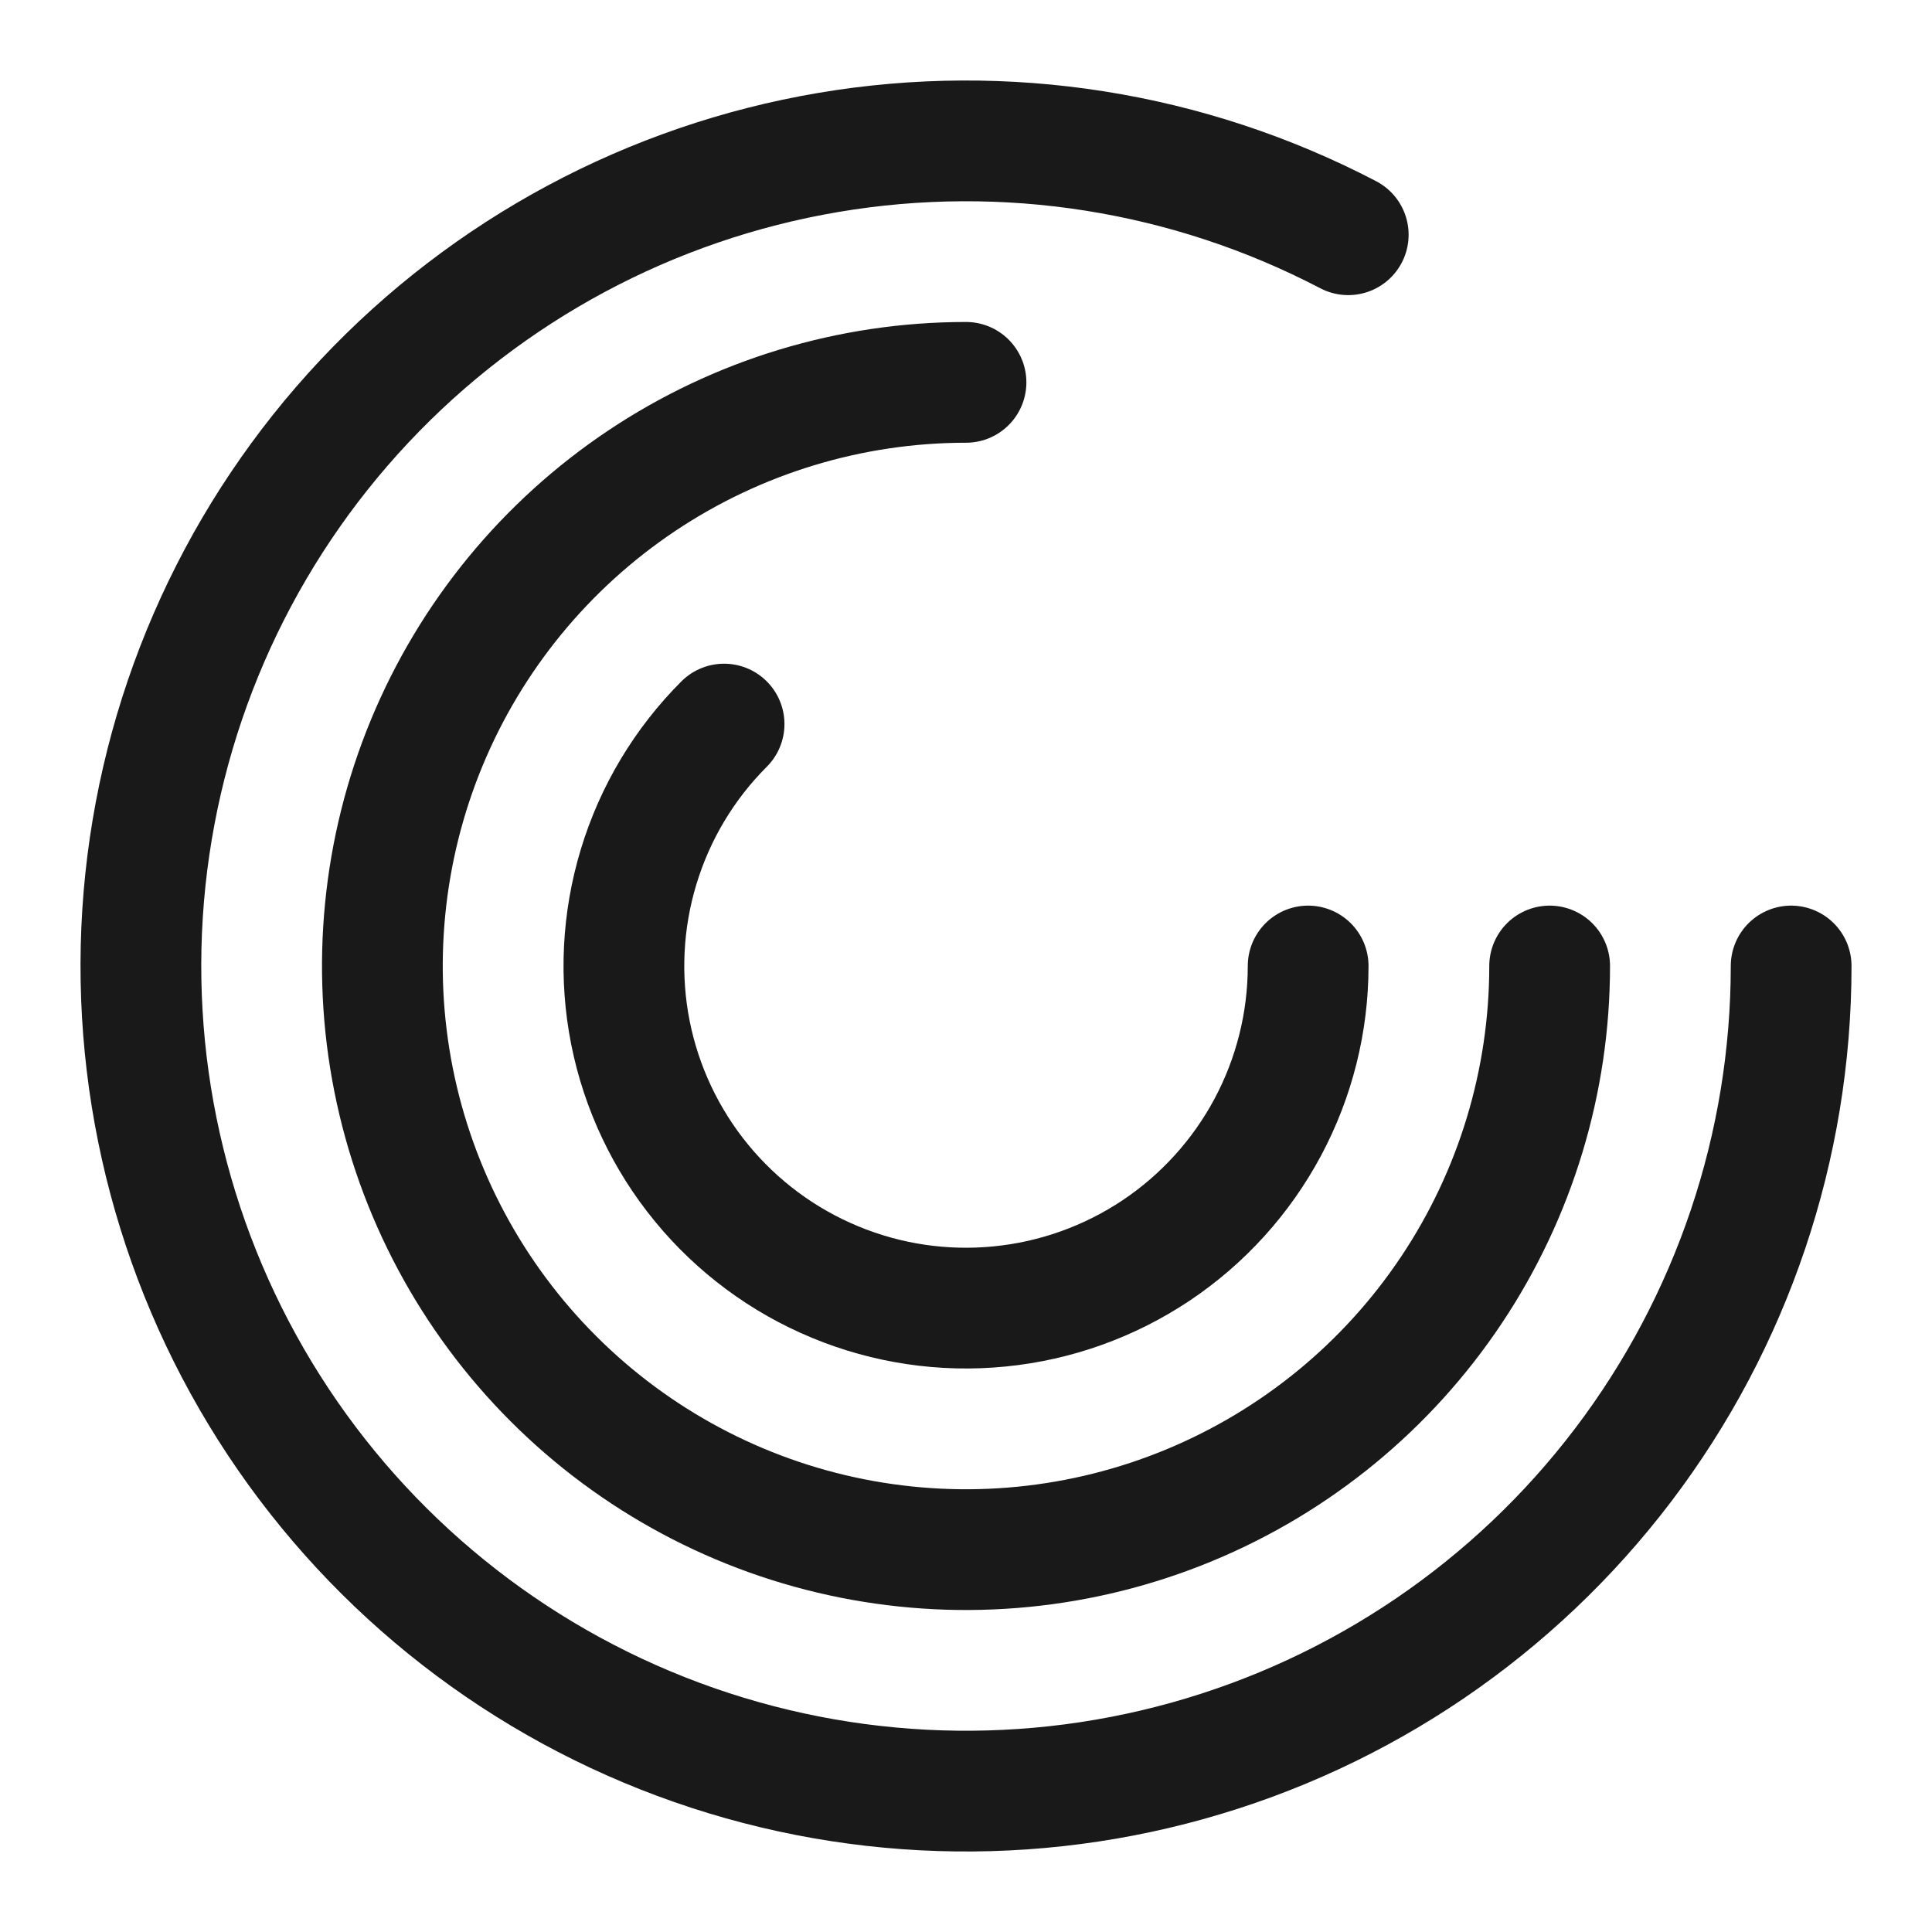 <svg width="32" height="32" viewBox="0 0 32 32" fill="none" xmlns="http://www.w3.org/2000/svg">
<mask id="mask0_2545_42498" style="mask-type:alpha" maskUnits="userSpaceOnUse" x="0" y="0" width="32" height="32">
<rect width="32" height="32" fill="#D9D9D9"></rect>
</mask>
<g mask="url(#mask0_2545_42498)">
<path d="M21.667 16C21.667 16.932 21.437 17.849 20.998 18.671C20.558 19.493 19.923 20.194 19.148 20.712C18.374 21.229 17.483 21.548 16.556 21.639C15.628 21.731 14.693 21.592 13.832 21.235C12.971 20.879 12.211 20.315 11.62 19.595C11.029 18.875 10.624 18.02 10.442 17.105C10.261 16.192 10.307 15.247 10.578 14.355C10.848 13.463 11.334 12.652 11.993 11.993" stroke="#191919" stroke-width="2" stroke-linecap="round"></path>
<path d="M25.667 16C25.667 17.912 25.1 19.781 24.038 21.37C22.976 22.96 21.466 24.199 19.699 24.931C17.933 25.663 15.989 25.854 14.114 25.481C12.239 25.108 10.517 24.187 9.165 22.835C7.813 21.483 6.892 19.761 6.519 17.886C6.146 16.011 6.338 14.067 7.069 12.301C7.801 10.534 9.04 9.025 10.63 7.962C12.219 6.9 14.088 6.333 16 6.333" stroke="#191919" stroke-width="2" stroke-linecap="round"></path>
<path d="M29.667 16C29.667 18.984 28.69 21.886 26.886 24.263C25.082 26.64 22.55 28.361 19.676 29.163C16.802 29.966 13.744 29.805 10.97 28.707C8.195 27.609 5.856 25.633 4.31 23.08C2.765 20.528 2.097 17.54 2.408 14.572C2.72 11.604 3.994 8.82 6.037 6.645C8.08 4.47 10.778 3.023 13.72 2.525C16.662 2.027 19.686 2.506 22.331 3.888" stroke="#191919" stroke-width="2" stroke-linecap="round"></path>
</g>
</svg>
